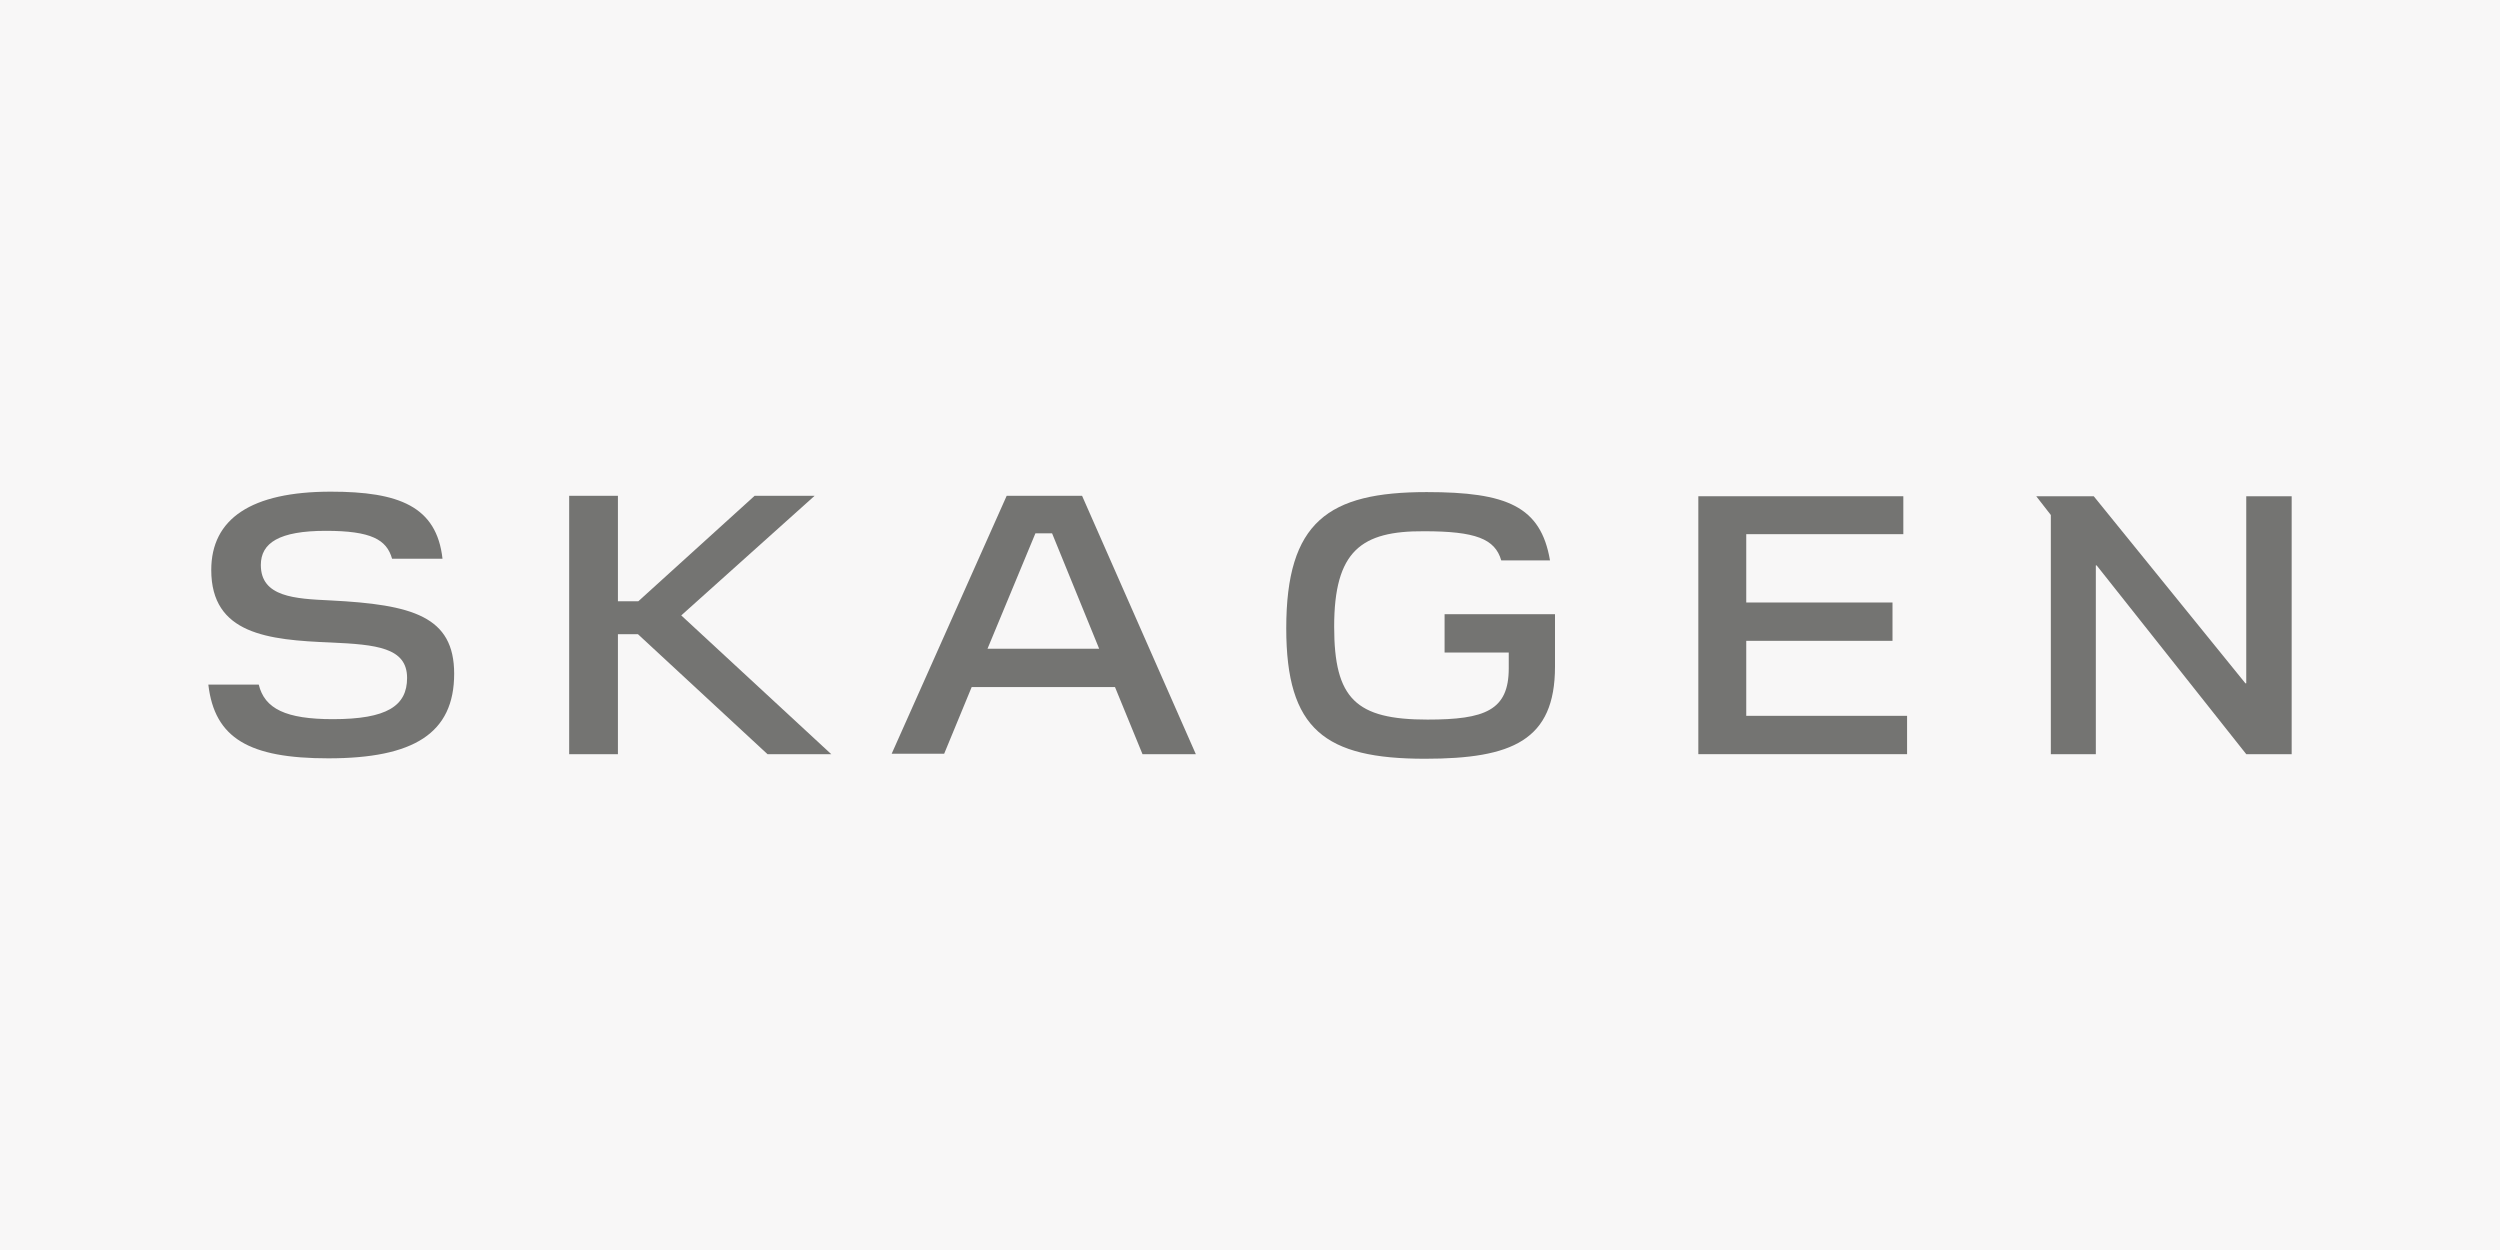 <?xml version="1.0" encoding="utf-8"?>
<!-- Generator: Adobe Illustrator 22.1.0, SVG Export Plug-In . SVG Version: 6.00 Build 0)  -->
<svg version="1.0" id="Lager_1" xmlns="http://www.w3.org/2000/svg" xmlns:xlink="http://www.w3.org/1999/xlink" x="0px" y="0px"
	 viewBox="0 0 600 300" style="enable-background:new 0 0 600 300;" xml:space="preserve">
<style type="text/css">
	.st0{fill:#F8F7F7;}
	.st1{fill:#747472;}
</style>
<rect class="st0" width="600" height="300"/>
<g id="Clip-5">
</g>
<g>
	<path class="st1" d="M50,164.3h12.1c1.4,5.8,6.5,8.3,17.8,8.3c13,0,17.8-3.2,17.8-9.9c0-7.3-7.4-8-18.3-8.5
		c-15.1-0.6-28.7-2-28.7-17.4c0-12.3,9.6-18.8,28.7-18.8c16.3,0,25.4,3.5,26.8,16.1H94.1c-1.3-4.6-5-6.7-15.9-6.7
		c-11.2,0-15.6,2.9-15.6,8.2c0,7.7,8.2,8.1,16.7,8.5c19.7,1,29.7,3.8,29.7,17.6c0,14.3-9.7,20.3-30.2,20.3
		C59.8,182,51.5,177.2,50,164.3"/>
	<polygon class="st1" points="148.3,144.3 153.2,144.3 181.1,119 195.5,119 163.5,147.7 199.5,181 184.2,181 153.1,152.2 
		148.3,152.2 148.3,181 136.6,181 136.6,119 148.3,119 	"/>
	<path class="st1" d="M237,155.7h26.8L252.5,128h-4L237,155.7z M267.6,164.9h-34.4l-6.6,16h-12.6l27.6-61.9h18.1L287,181h-12.8
		L267.6,164.9z"/>
	<path class="st1" d="M320.2,150.4c0,17.3,5.2,22.3,22.4,22.3c13.8,0,19.5-2.2,19.5-12.3v-3.8h-15.4v-9.2h26.5v12.6
		c0,17.7-10.3,22.1-31.2,22.1c-24,0-33.3-7-33.3-31.3c0-25.6,10.1-32.7,33.7-32.7c19.2,0,27.4,3.4,29.6,16.4h-11.7
		c-1.5-5.2-6.2-7-18.5-7C326.7,127.4,320.2,132.2,320.2,150.4"/>
	<polygon class="st1" points="407.6,119.1 456.8,119.1 456.8,128.2 419.1,128.2 419.1,144.6 454.2,144.6 454.2,153.8 419.1,153.8 
		419.1,171.8 457.7,171.8 457.7,181 407.6,181 	"/>
	<polygon class="st1" points="539.1,119.1 550,119.1 550,181 539.1,181 503.2,135.7 503,135.7 503,181 492.2,181 492.2,123.6 
		488.7,119.1 502.5,119.1 538.9,164 539.1,164 	"/>
</g>
</svg>
